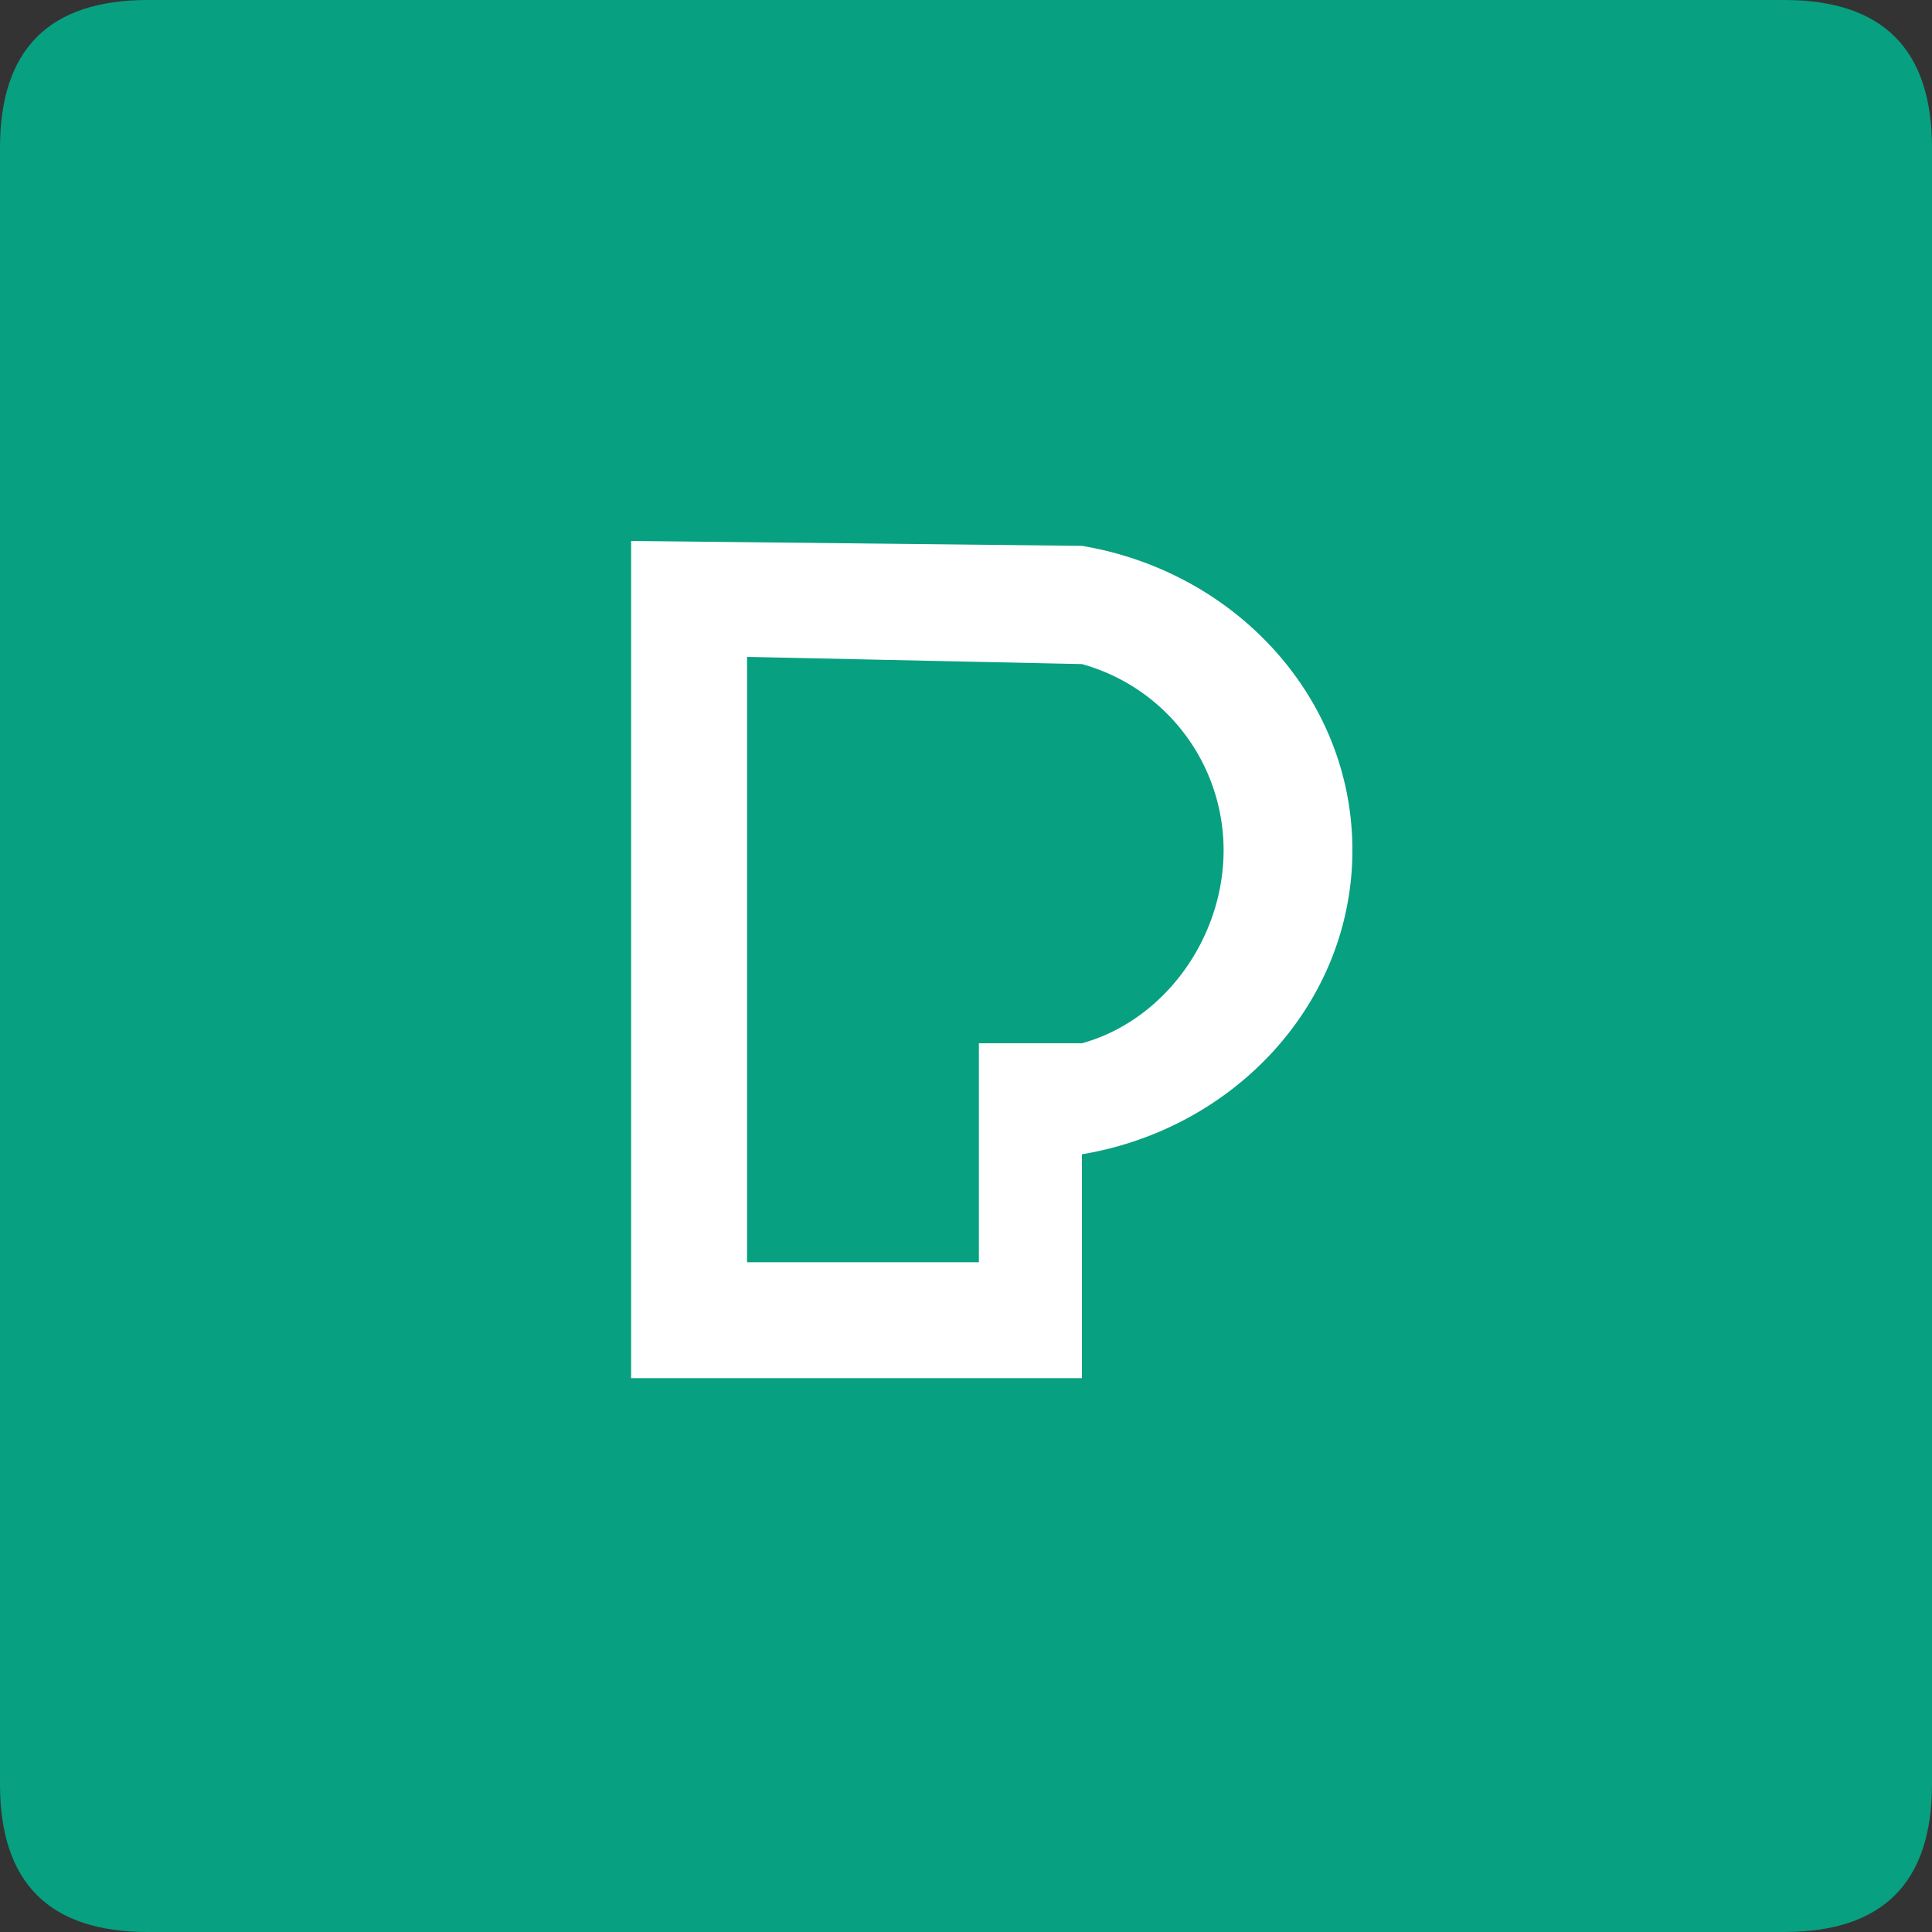 <?xml version="1.0" standalone="no"?><!DOCTYPE svg PUBLIC "-//W3C//DTD SVG 1.1//EN" "http://www.w3.org/Graphics/SVG/1.1/DTD/svg11.dtd"><svg class="icon" width="32px" height="32.00px" viewBox="0 0 1024 1024" version="1.1" xmlns="http://www.w3.org/2000/svg"><rect x="0" y="0" width="1024" height="1024" fill="#333333" stroke="none"/><path d="M0 0m78.302 0l867.396 0q78.302 0 78.302 78.302l0 867.396q0 78.302-78.302 78.302l-867.396 0q-78.302 0-78.302-78.302l0-867.396q0-78.302 78.302-78.302Z" fill="#07A081" /><path d="M573.44 289.314L334.507 286.72v443.733h238.933V611.806c81.51-13.653 143.36-80.623 143.36-161.246s-61.85-147.593-143.36-161.246zM573.44 552.96h-54.613v116.053H395.947V348.16l177.493 3.823A102.4 102.4 0 0 1 648.533 450.56c0 47.104-31.812 90.453-75.093 102.4z" fill="#FFFFFF" /></svg>